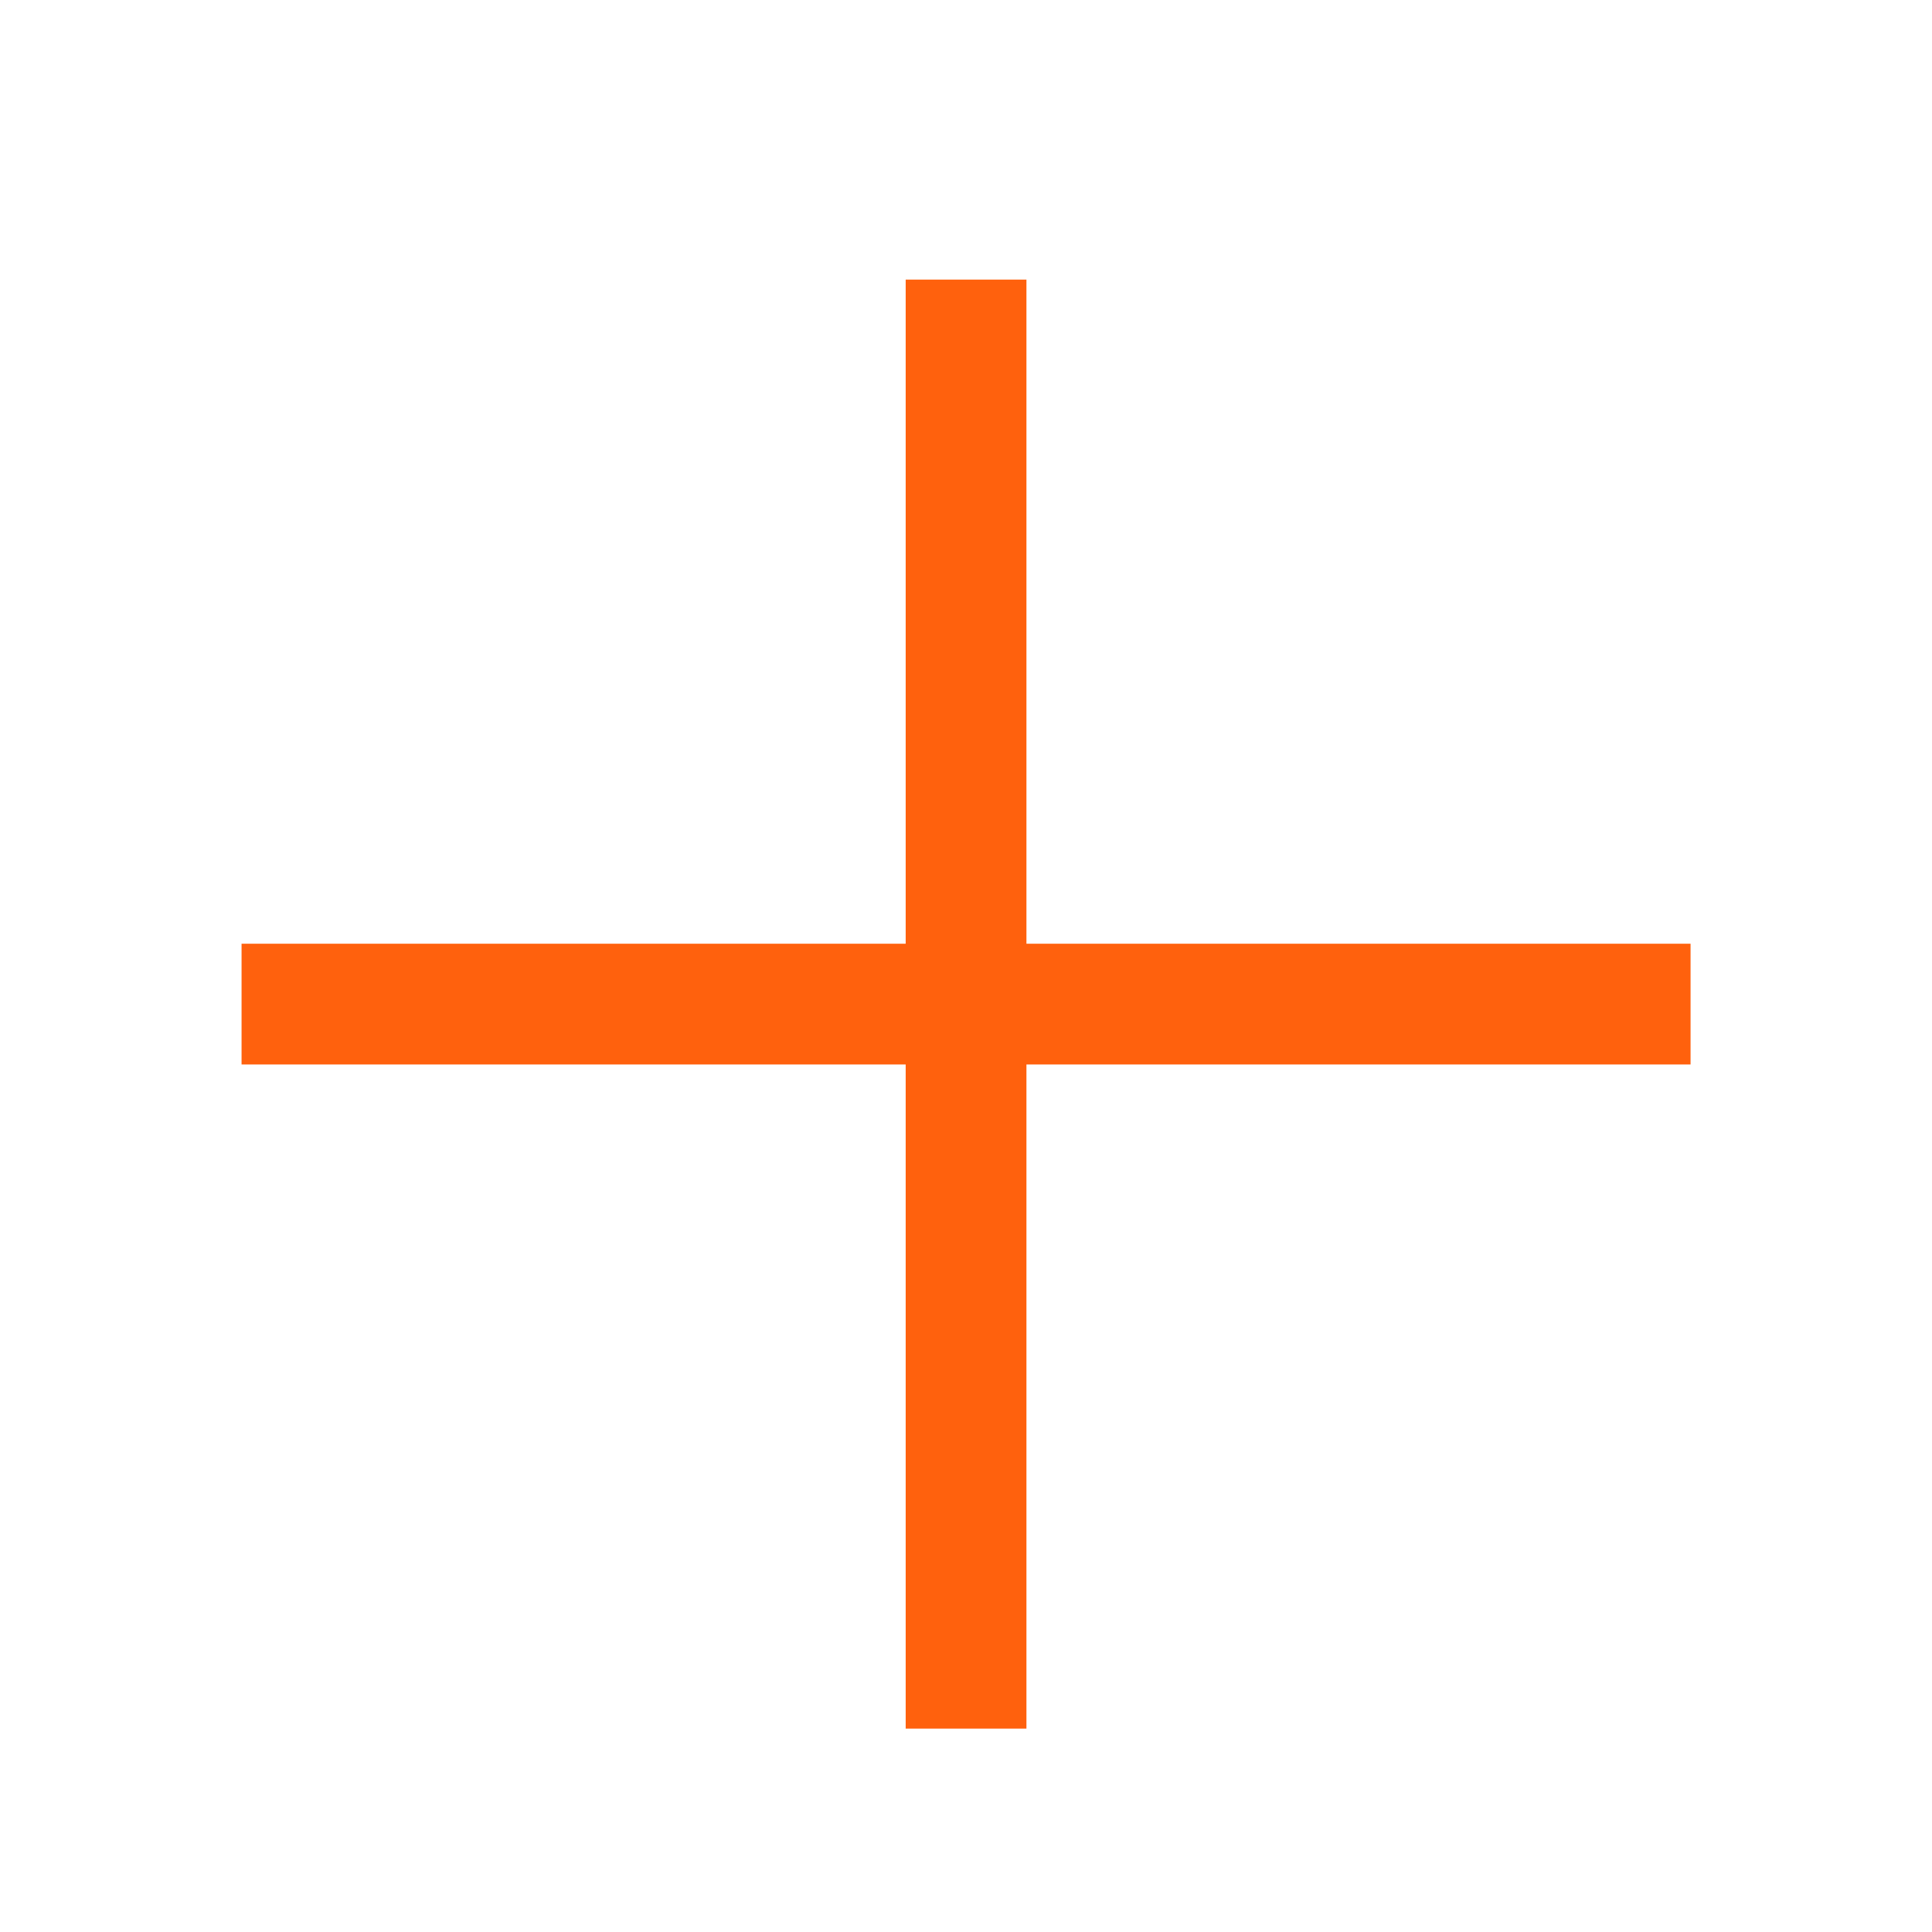 <svg xmlns="http://www.w3.org/2000/svg" xmlns:xlink="http://www.w3.org/1999/xlink" width="32" height="32" viewBox="0 0 32 32">
  <defs>
    <clipPath id="clip-Icon_Plus-Orange">
      <rect width="32" height="32"/>
    </clipPath>
  </defs>
  <g id="Icon_Plus-Orange" clip-path="url(#clip-Icon_Plus-Orange)">
    <g id="Gruppe_44379" data-name="Gruppe 44379" transform="translate(-308.631 -1334)">
      <path id="Vereinigungsmenge_6" data-name="Vereinigungsmenge 6" d="M15080.632-4220v-11h-11v-2h11v-11h2v11h11v2h-11v11Z" transform="translate(-14757 5582.631)" fill="#ff610d"/>
    </g>
  </g>
</svg>
